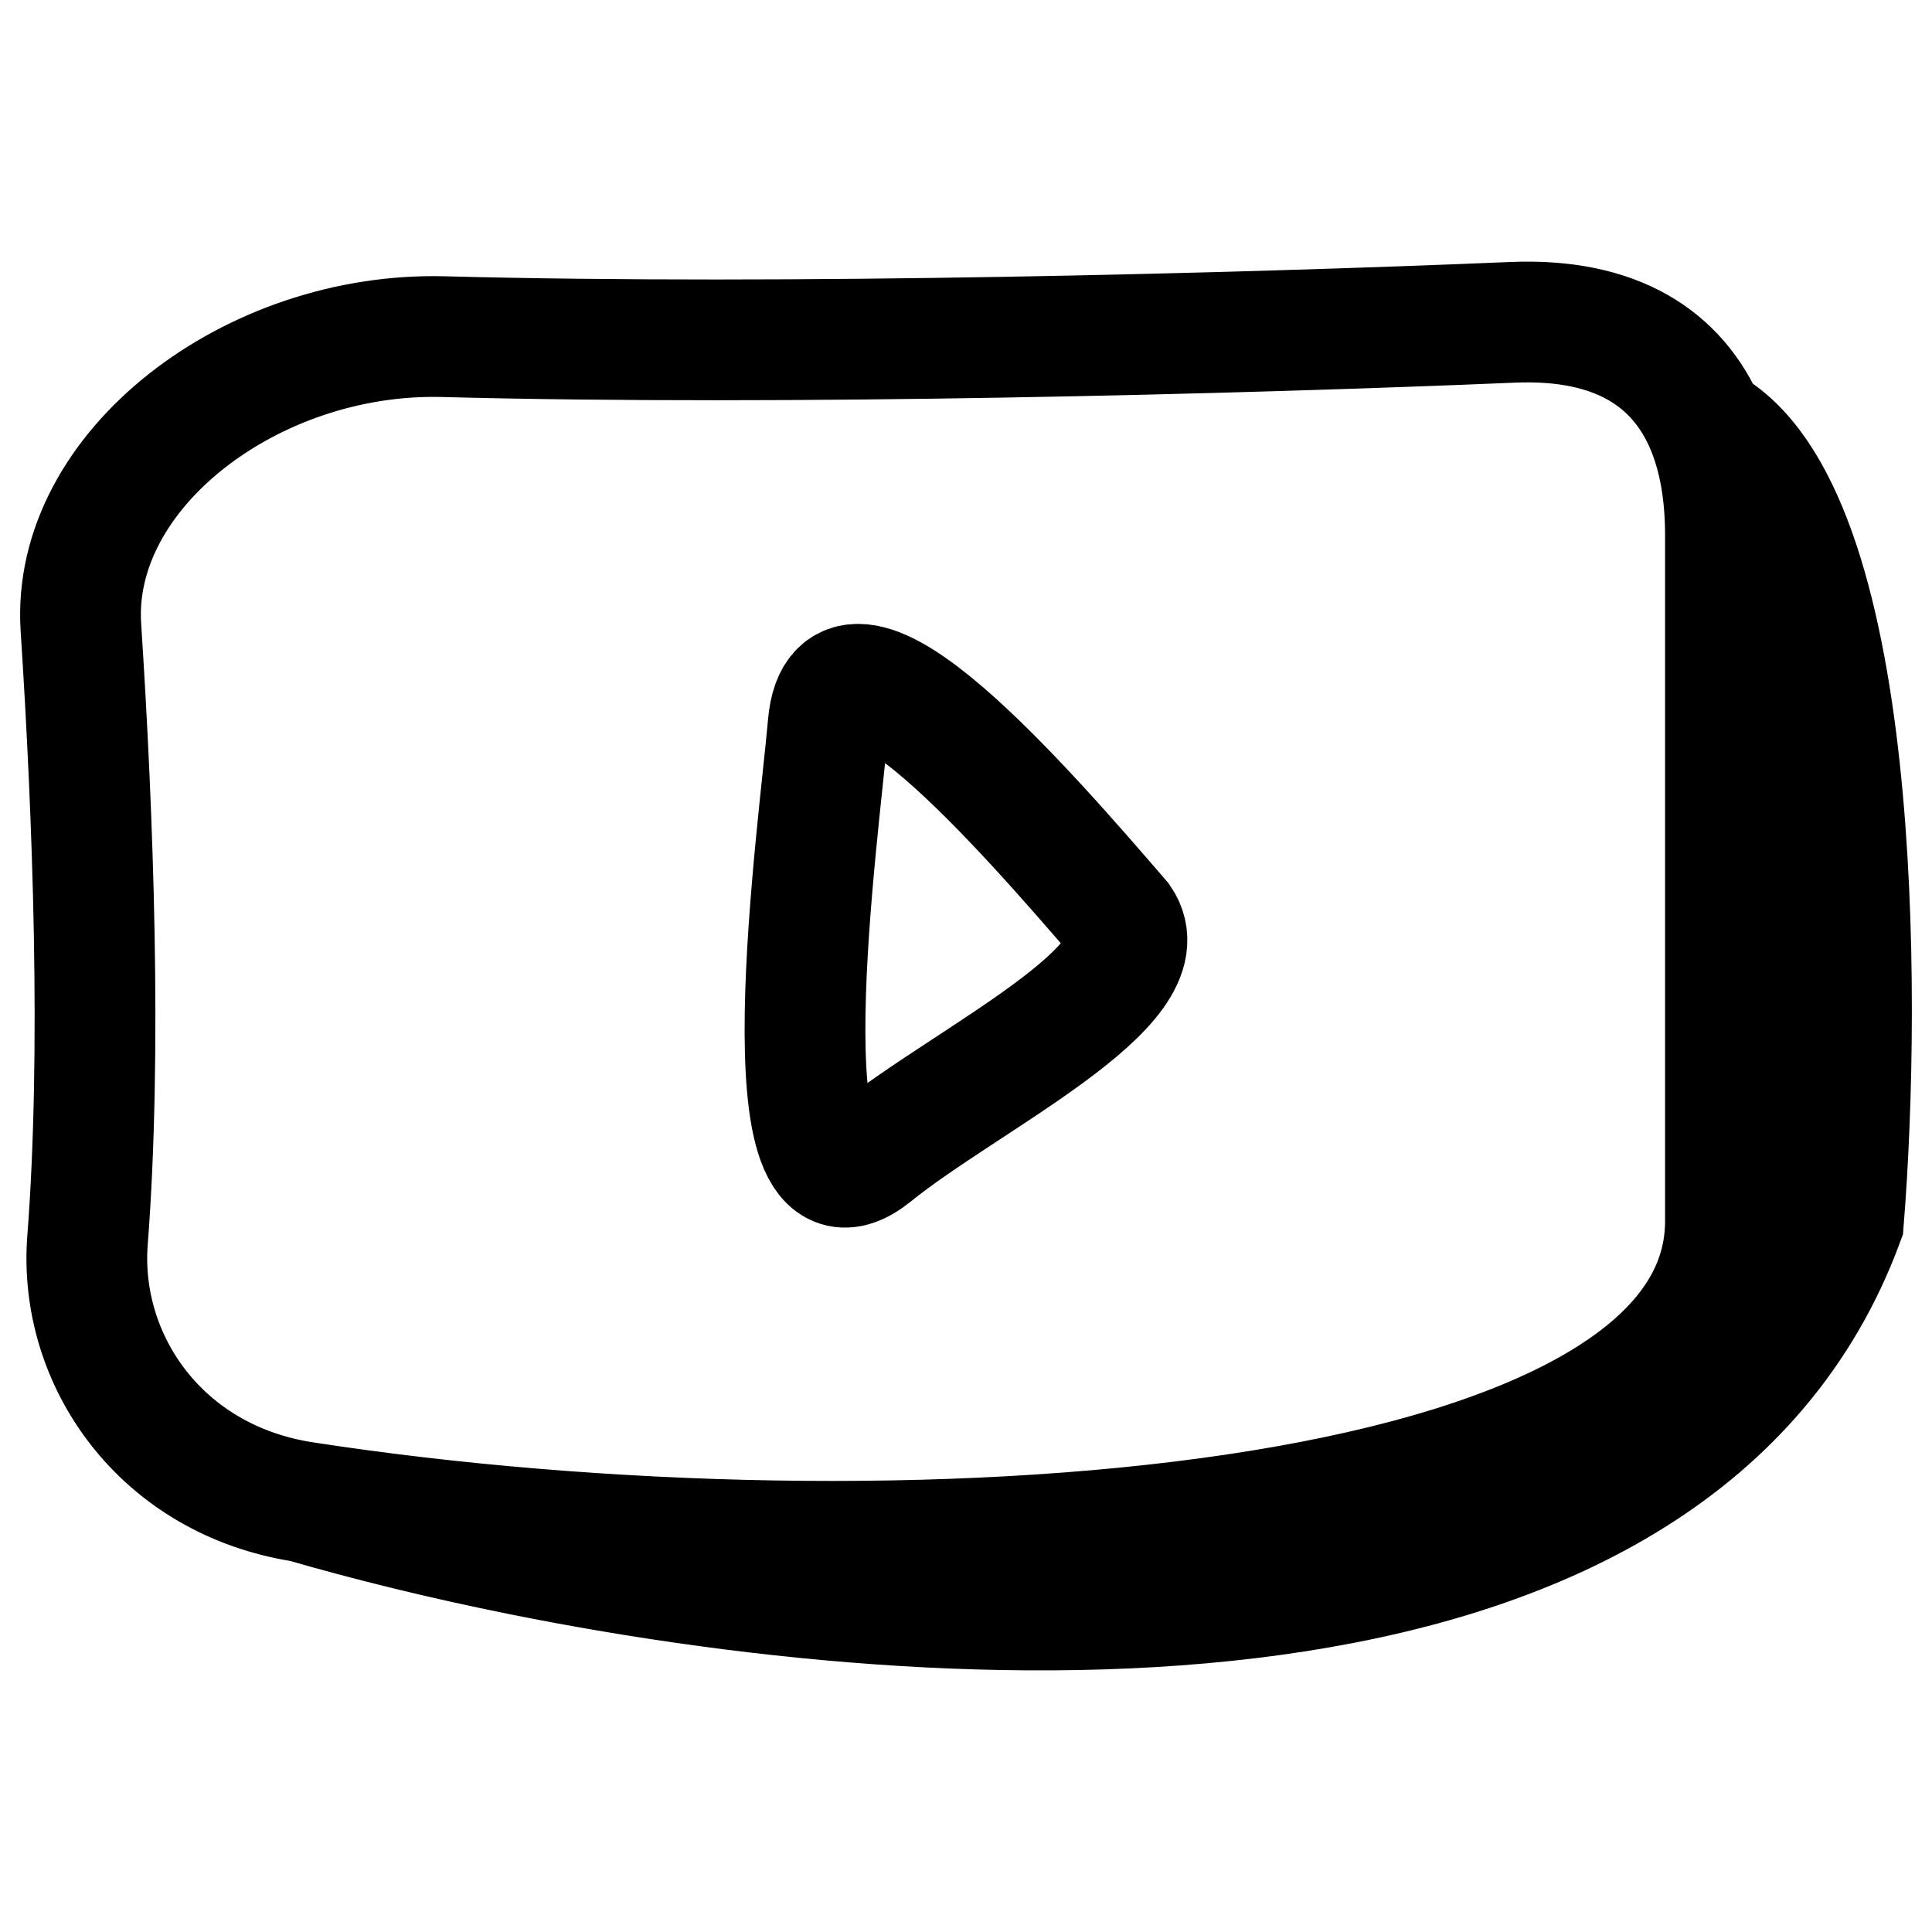 <svg width="24" height="24" viewBox="0 0 24 24" fill="none" xmlns="http://www.w3.org/2000/svg">
<path d="M3.771 18.658C11.049 19.78 21.434 19.111 21.434 15.171V6.643C21.434 6.138 21.358 5.677 21.192 5.286M3.771 18.658C1.993 18.384 0.974 16.892 1.087 15.409C1.267 13.076 1.157 10.132 1.005 7.793C0.878 5.839 3.129 4.119 5.51 4.182C9.766 4.295 15.377 4.147 18.791 4.004C20.086 3.95 20.841 4.461 21.192 5.286M3.771 18.658C4.566 18.889 5.492 19.119 6.5 19.321M21.192 5.286C23.11 6.314 23.13 12.305 22.9 15.171C20.848 20.741 12.306 20.485 6.5 19.321M21.192 5.286C21.761 6.554 22.72 10.307 22 15.171C21.28 20.036 11.367 19.964 6.5 19.321M13.919 11.428C12.755 10.08 10.428 7.384 10.288 9.002C10.176 10.299 9.45 15.471 10.847 14.339C11.991 13.412 14.478 12.236 13.919 11.428Z" stroke="black" stroke-width="1.5" stroke-linecap="round"/>
</svg>
